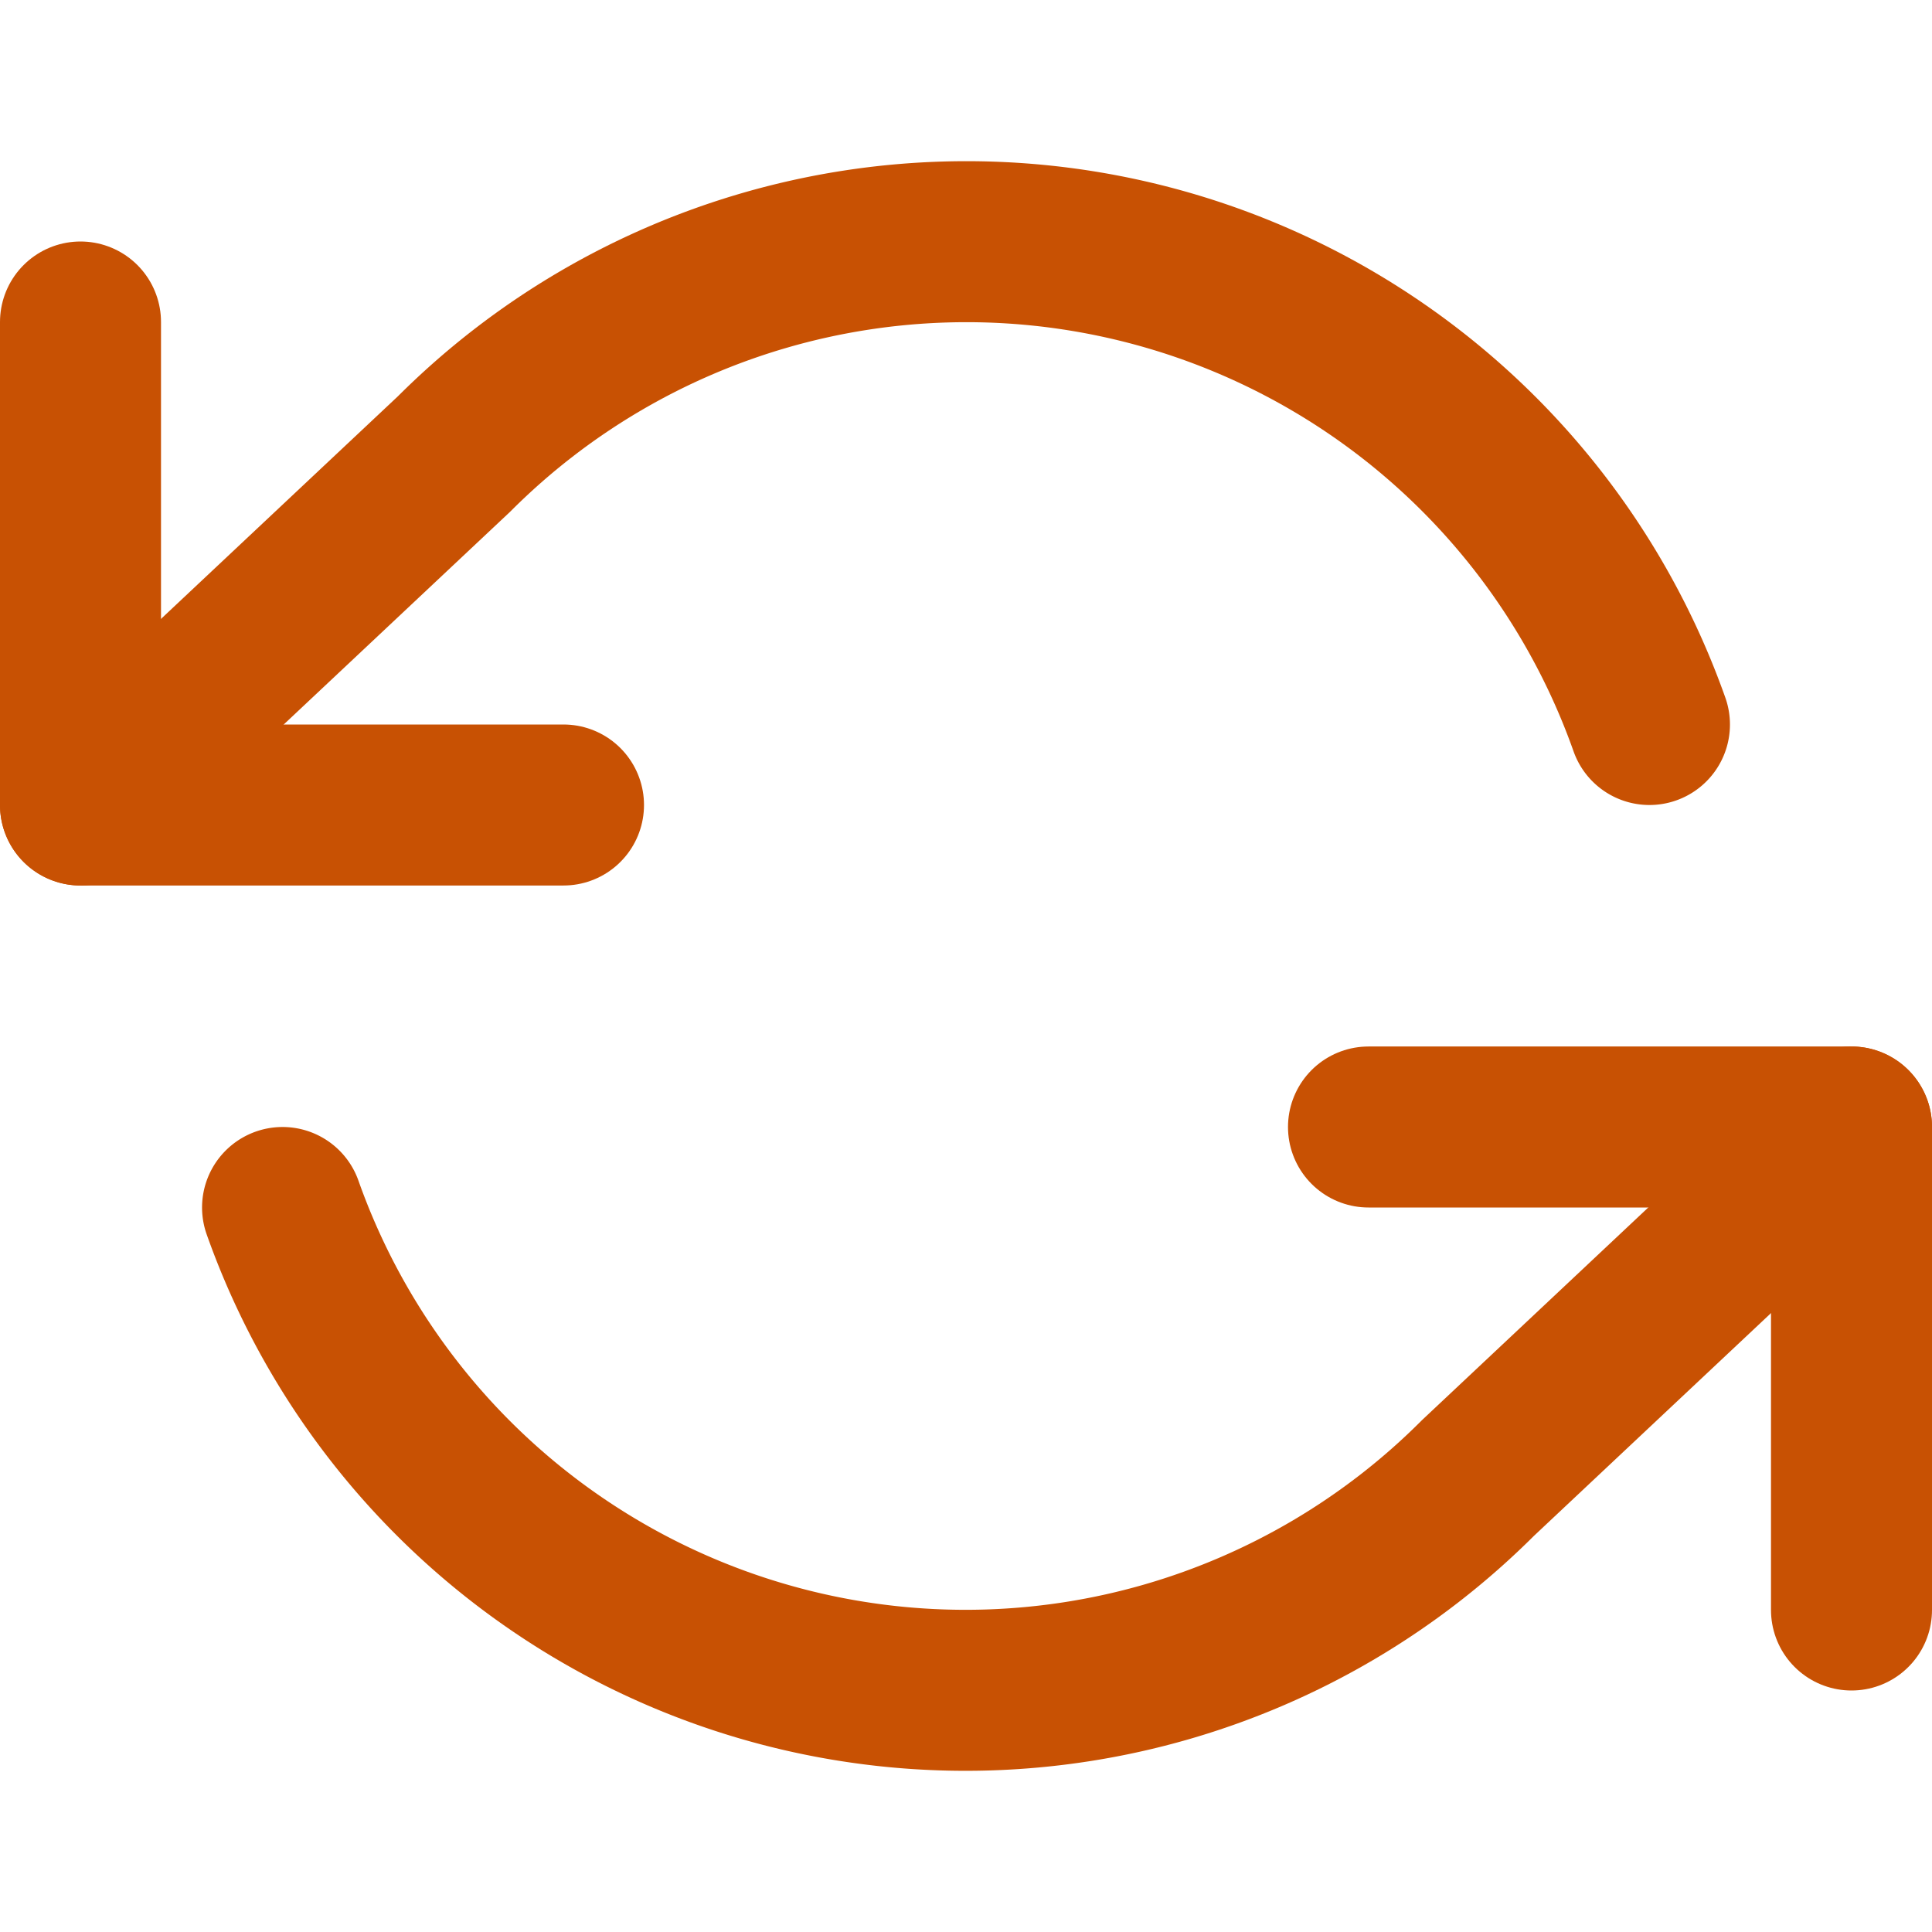 <svg class="feather feather-refresh-ccw" stroke-linejoin="round" stroke-linecap="round" stroke-width="2" stroke="#c85103" fill="none" viewBox="0 0 24 24" height="24" width="24" xmlns="http://www.w3.org/2000/svg"><polyline points="1 4 1 10 7 10"></polyline><polyline points="23 20 23 14 17 14"></polyline><path d="M20.49 9A9 9 0 0 0 5.64 5.64L1 10m22 4l-4.64 4.36A9 9 0 0 1 3.51 15"></path></svg>